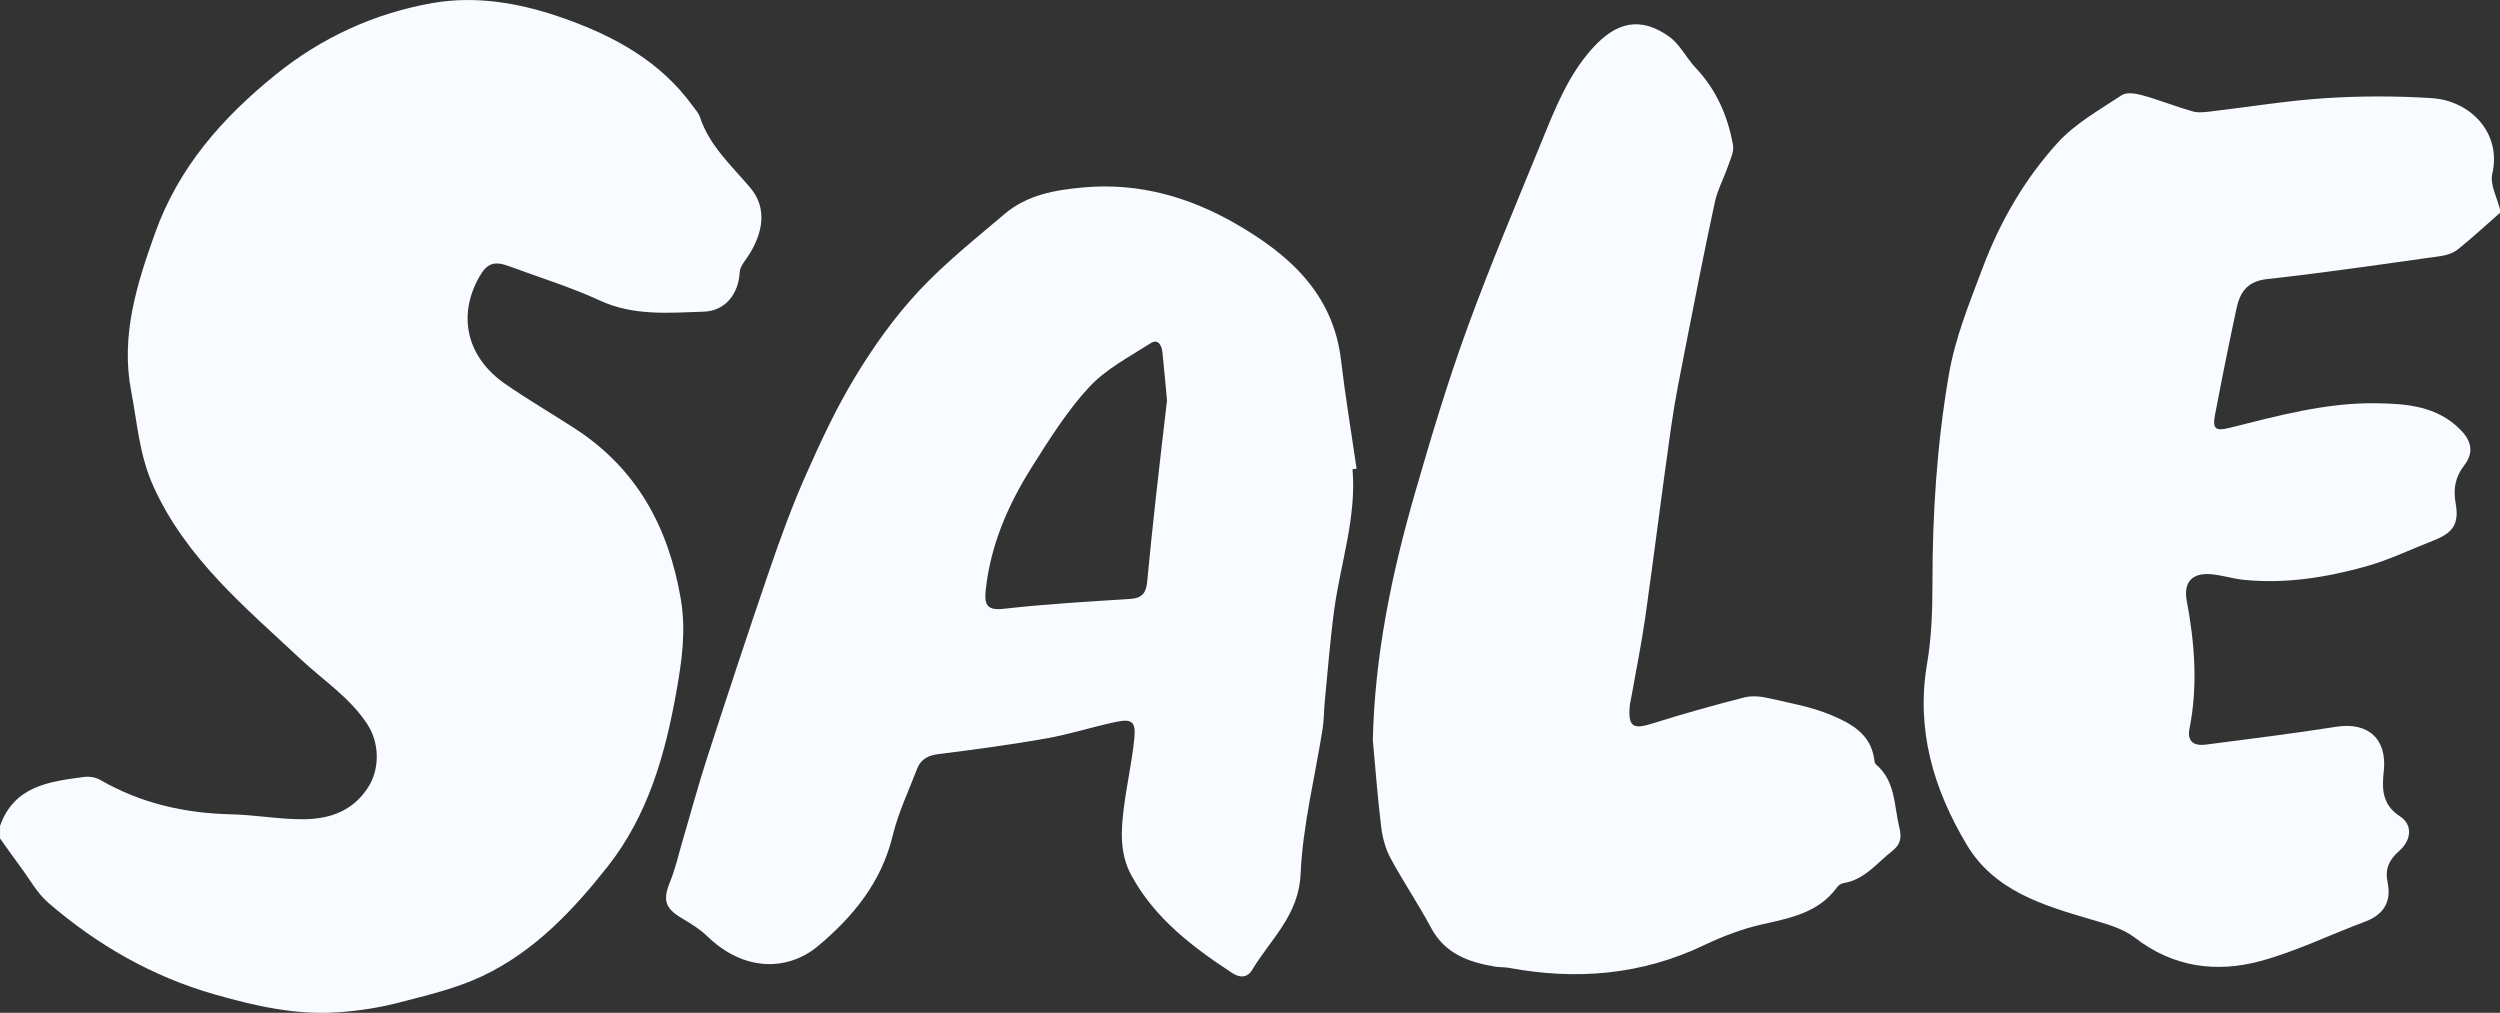 <?xml version="1.0" encoding="UTF-8"?>
<svg id="Layer_2" xmlns="http://www.w3.org/2000/svg" viewBox="0 0 801 324.5">
  <rect x="0" y="0" width="801" height="324.5" fill="#333333" stroke="none"/>
  <defs>
    <style>
      .cls-1 {
        fill: #f8fbff;
      }
    </style>
  </defs>
  <g id="Layer_1-2" data-name="Layer_1">
    <g>
      <path class="cls-1" d="M0,264.64c4.51-12.85,15.81-14.22,26.93-15.71,1.7-.23,3.8.14,5.27.99,13,7.52,27.05,10.65,41.96,10.99,7.79.18,15.56,1.66,23.33,1.57,8.22-.09,15.66-2.67,20.49-10.27,3.78-5.95,3.6-14.21-.28-20.16-5.57-8.55-14.03-13.98-21.27-20.76-17.87-16.73-36.93-32.41-47.37-55.67-4.42-9.84-5.09-20.15-7.04-30.34-3.39-17.71,1.79-34.16,7.64-50.54,7.52-21.04,21.52-36.98,38.62-50.79,14.85-11.99,31.69-19.68,50.24-22.96,14.28-2.52,28.54.06,42.2,4.9,16.24,5.76,30.98,13.82,41.34,28.21.77,1.08,1.76,2.11,2.16,3.33,3.05,9.28,10.17,15.62,16.2,22.76,5.55,6.56,4.03,14.7-.82,22.01-1.05,1.57-2.51,3.29-2.6,5-.34,6.93-4.59,12.44-11.52,12.66-11.22.36-22.47,1.43-33.35-3.6-9.33-4.31-19.26-7.33-28.92-10.93-4.97-1.85-7.22-1.01-9.8,3.65-6.89,12.43-3.77,25.57,8.46,34.03,7.24,5.01,14.86,9.46,22.26,14.25,19.84,12.84,29.98,31.48,33.96,54.45,1.79,10.34.38,20.04-1.39,29.97-3.59,20.12-9.07,39.54-22,55.94-11.17,14.17-23.6,27.28-40.14,35.11-8.46,4.01-17.86,6.19-26.99,8.56-6.24,1.62-12.73,2.58-19.16,3.04-13.57.98-26.68-2.02-39.63-5.72-20.02-5.71-37.65-15.85-53.31-29.36-3.55-3.07-5.94-7.5-8.8-11.35-2.27-3.05-4.45-6.17-6.66-9.26,0-1.33,0-2.66,0-3.99Z"/>
      <path class="cls-1" d="M801,68.19c-4.47,3.92-8.84,7.96-13.46,11.68-1.45,1.17-3.54,1.89-5.42,2.16-18.57,2.6-37.14,5.33-55.77,7.39-6.31.7-8.65,4.2-9.76,9.35-2.44,11.33-4.72,22.7-6.89,34.09-.88,4.61.14,5.35,4.74,4.2,15.48-3.88,30.98-8.12,47.05-7.86,9.54.15,19.33.86,26.85,8.5,3.68,3.75,4.28,7.39,1.16,11.45-2.83,3.68-3.54,7.45-2.71,12.1,1.18,6.63-.87,9.49-7.05,11.9-7.27,2.84-14.37,6.29-21.85,8.37-12.64,3.52-25.61,5.57-38.83,4.27-3.62-.35-7.15-1.54-10.77-1.83-5.95-.47-8.76,2.62-7.66,8.49,2.56,13.64,3.61,27.27.88,41.02-.82,4.14,1.48,5.58,5.14,5.11,13.98-1.82,27.97-3.54,41.89-5.73,10.27-1.62,16.37,3.97,15.22,14.28-.61,5.48-.58,10.73,5.17,14.4,4.06,2.6,3.83,7.55-.23,11.1-3.22,2.82-4.61,5.77-3.72,10.03,1.32,6.3-1.26,10.43-7.38,12.7-11.18,4.15-22.02,9.52-33.48,12.59-14.14,3.79-27.86,1.95-40.11-7.52-3.85-2.98-9.12-4.4-13.94-5.82-15.45-4.55-31.07-9.12-39.94-23.99-10.59-17.74-16.31-36.74-12.71-57.88,1.44-8.45,1.74-17.17,1.74-25.77-.01-22.44,1.44-44.74,5.24-66.87,2.06-12,6.65-23.16,10.93-34.51,5.6-14.83,13.44-28.28,23.94-39.85,5.64-6.21,13.44-10.55,20.57-15.27,1.54-1.02,4.53-.52,6.63.06,5.42,1.51,10.67,3.62,16.08,5.16,1.81.52,3.93.22,5.87,0,12.19-1.42,24.33-3.45,36.55-4.24,11.38-.73,22.88-.74,34.26,0,12.19.79,22.36,11.09,19.3,24.21-.81,3.47,1.57,7.68,2.49,11.55v1Z"/>
      <path class="cls-1" d="M433.35,150.33c1.31,15.51-3.86,30.16-5.89,45.22-1.32,9.79-2.06,19.67-3.03,29.51-.27,2.8-.22,5.65-.66,8.42-2.44,15.52-6.37,30.97-7.06,46.56-.59,13.3-9.63,20.86-15.48,30.67-1.53,2.56-3.88,2.72-6.45,1.03-12.71-8.34-24.66-17.39-32.21-31.12-3.88-7.05-3.42-14.42-2.48-21.85.93-7.4,2.6-14.72,3.35-22.14.54-5.42-.75-6.42-5.97-5.32-7.45,1.58-14.75,3.96-22.24,5.28-11.44,2.02-22.96,3.58-34.49,5.01-3.39.42-5.72,1.64-6.9,4.73-2.72,7.12-6.06,14.1-7.83,21.45-3.6,14.87-12.61,25.86-23.86,35.29-9.43,7.91-23.49,8.58-35.56-3.11-2.33-2.26-5.21-4.04-8.03-5.7-5.53-3.24-6.28-5.92-3.84-11.84,1.69-4.12,2.66-8.53,3.92-12.82,2.68-9.07,5.13-18.21,8.05-27.2,6.51-20.05,13.1-40.08,19.94-60.02,3.5-10.19,7.2-20.36,11.57-30.2,4.78-10.77,9.78-21.53,15.89-31.58,5.82-9.59,12.45-18.92,20.07-27.12,8.41-9.05,18.21-16.86,27.67-24.89,7.27-6.17,16.11-7.73,25.5-8.56,17.69-1.57,33.87,3.17,48.66,11.69,16.87,9.72,31.14,22.26,33.66,43.57,1.38,11.66,3.32,23.25,5.01,34.87-.43.06-.87.11-1.3.17ZM373.92,128.39c-.53-5.63-.96-10.58-1.48-15.53-.24-2.27-1.41-4.43-3.81-2.88-6.78,4.36-14.28,8.24-19.64,14.02-7.03,7.59-12.66,16.58-18.23,25.39-7.65,12.09-13.36,25.05-14.92,39.53-.47,4.41,0,6.8,5.74,6.14,13.51-1.55,27.12-2.29,40.7-3.18,3.57-.23,4.94-1.92,5.25-5.26.87-9.24,1.84-18.47,2.86-27.7,1.14-10.38,2.38-20.75,3.51-30.52Z"/>
      <path class="cls-1" d="M439.85,237.37c.58-27.21,6.04-53.51,13.51-79.42,5.11-17.7,10.41-35.39,16.71-52.7,7.43-20.42,15.94-40.45,24.15-60.58,4.2-10.29,8.31-20.63,15.95-29.14,7.67-8.55,15.38-10.3,24.52-3.88,3.51,2.46,5.58,6.89,8.62,10.11,6.63,7.01,10.29,15.45,11.95,24.73.38,2.12-.88,4.6-1.64,6.83-1.32,3.85-3.34,7.53-4.19,11.47-3.28,15.2-6.27,30.47-9.26,45.74-1.69,8.63-3.46,17.26-4.7,25.96-2.91,20.34-5.41,40.73-8.29,61.07-1.23,8.69-3.01,17.31-4.53,25.97-.17.98-.44,1.96-.51,2.94-.47,6.33,1.13,7.28,7.07,5.4,9.8-3.09,19.72-5.86,29.68-8.42,2.44-.63,5.31-.33,7.83.25,6.8,1.56,13.82,2.79,20.19,5.49,6.1,2.59,12.41,5.97,13.55,13.85.09.65.17,1.51.59,1.87,6.37,5.39,5.77,13.27,7.52,20.34.78,3.15.35,5.34-2.29,7.4-4.92,3.84-8.8,9.17-15.55,10.28-.76.12-1.65.67-2.09,1.29-5.9,8.16-14.82,9.87-23.88,11.9-6.43,1.44-12.77,3.85-18.73,6.69-20.1,9.6-40.99,11.31-62.62,7.28-1.46-.27-2.99-.14-4.46-.39-8.45-1.44-16-4.12-20.44-12.44-4.04-7.56-8.88-14.7-12.95-22.24-1.62-3-2.59-6.55-3.01-9.96-1.14-9.2-1.82-18.46-2.68-27.7Z"/>
    </g>
  </g>
</svg>
